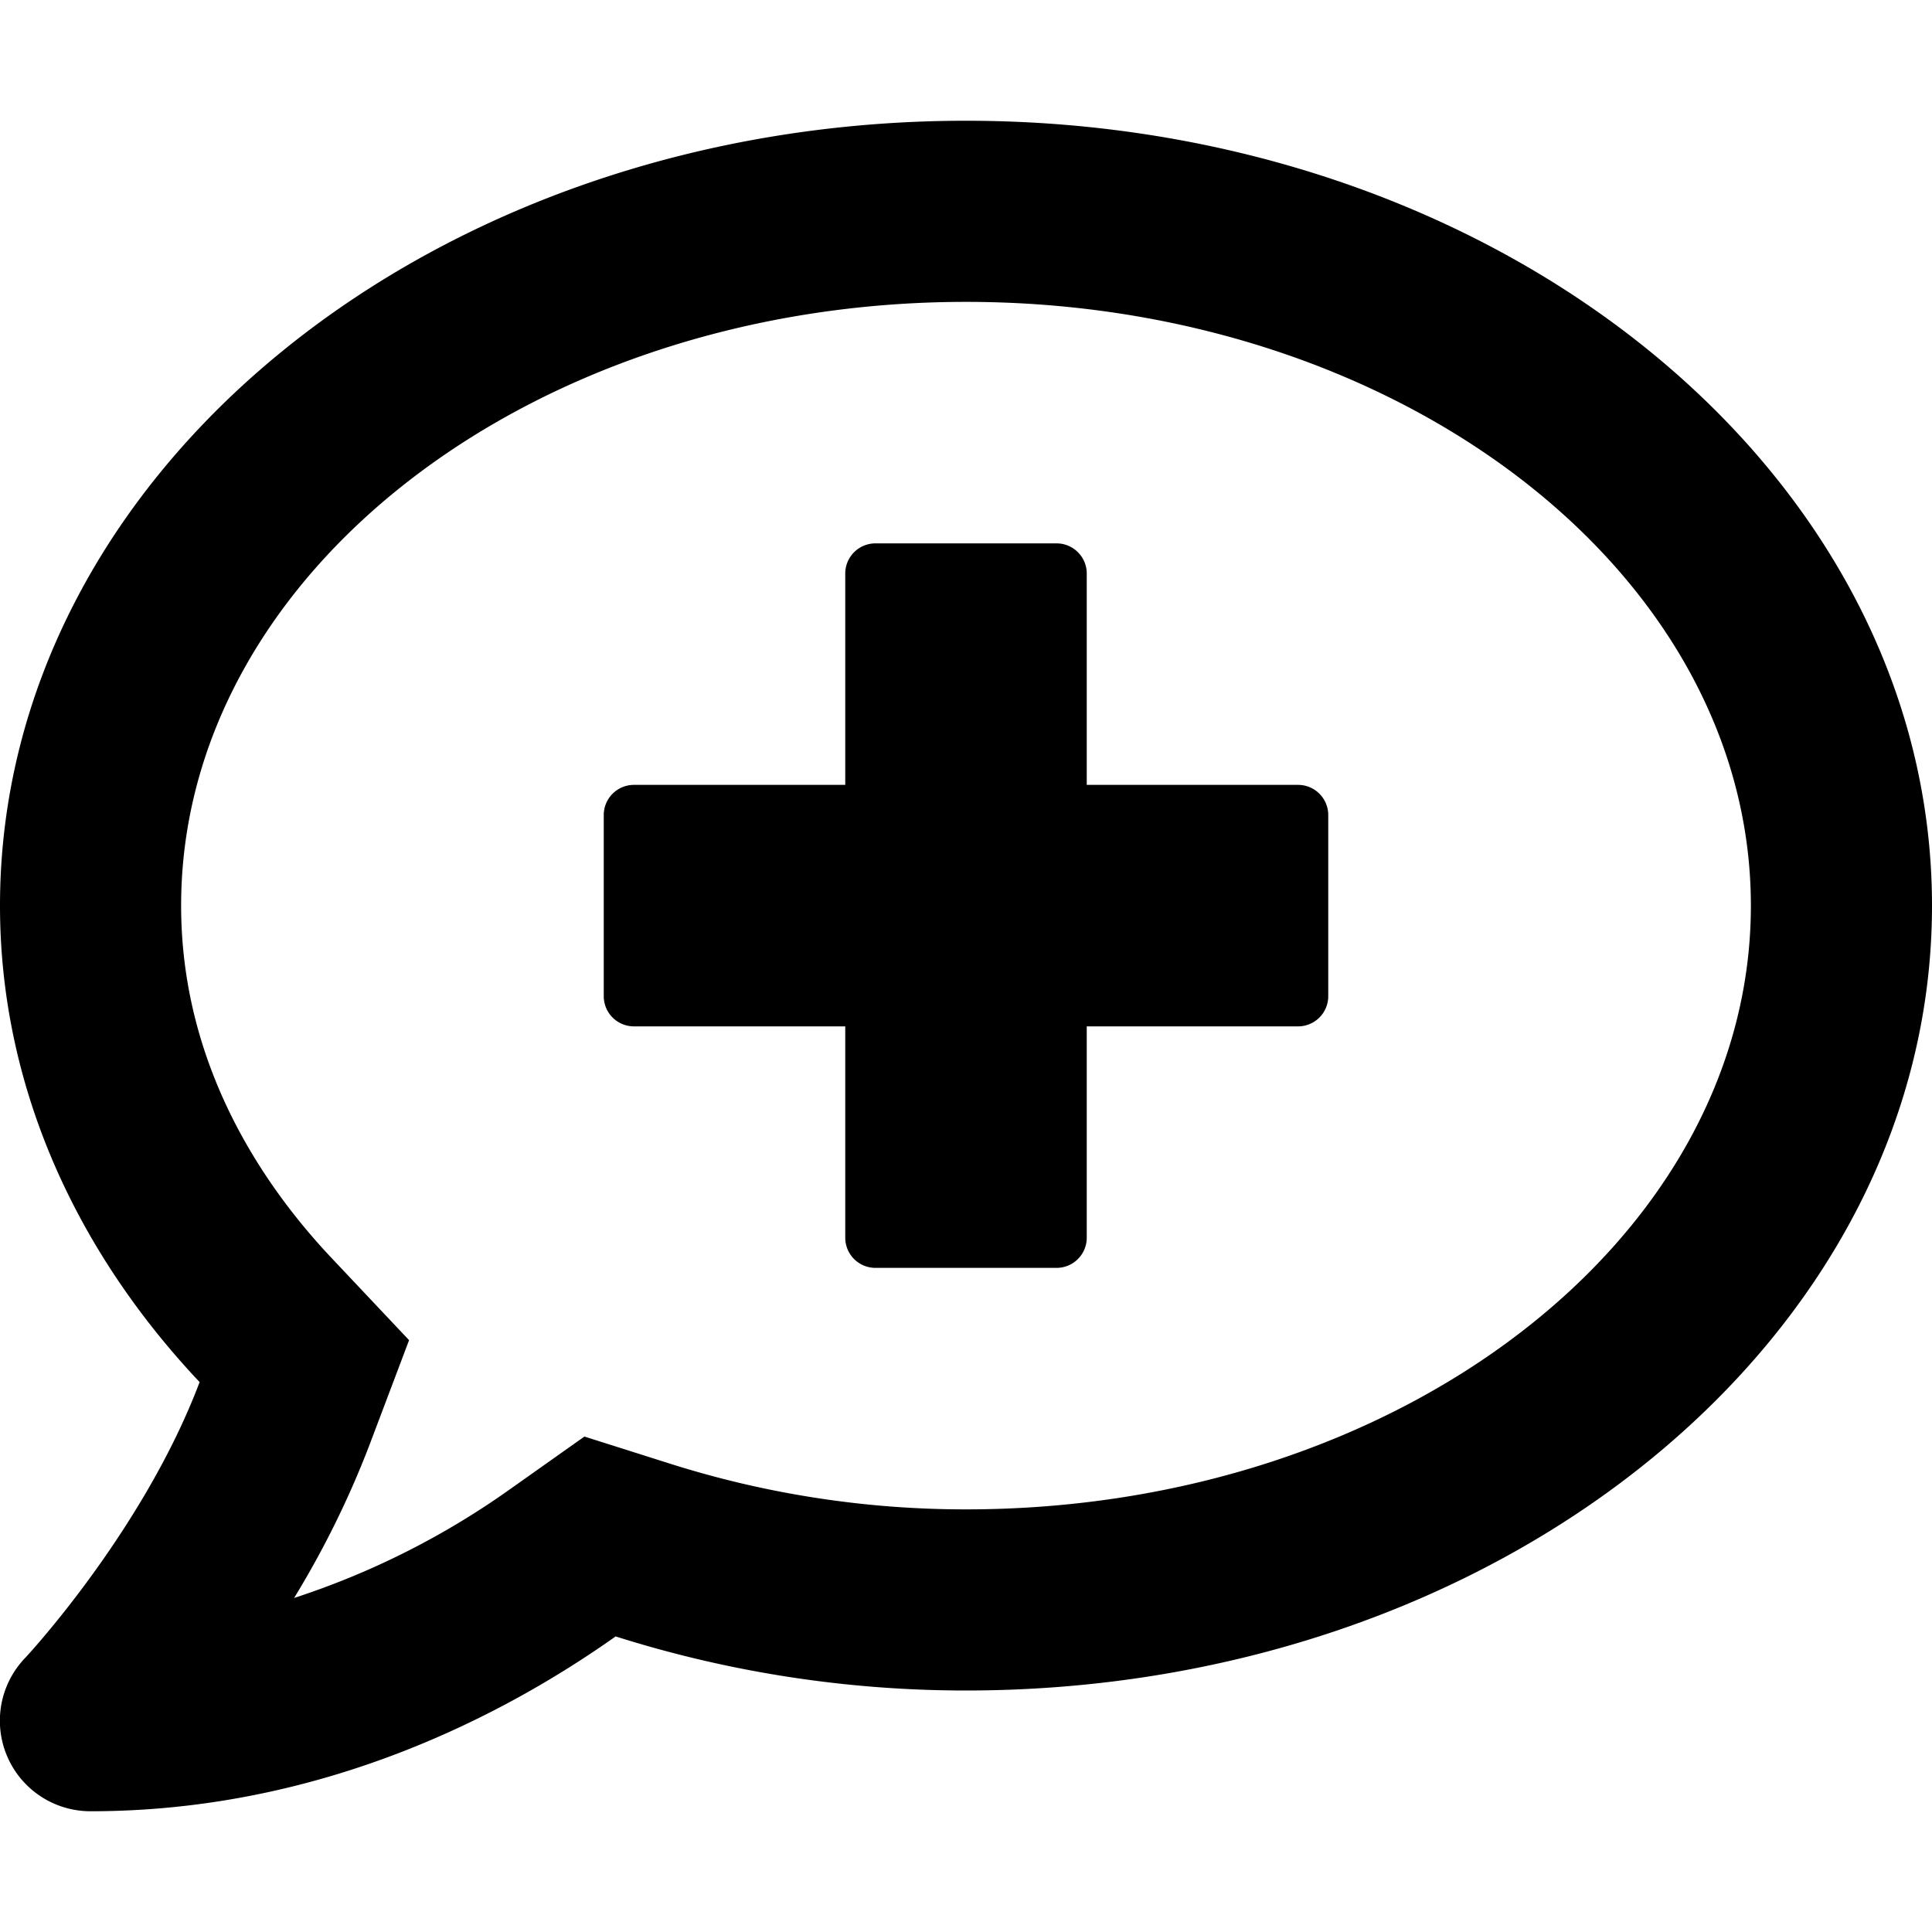<svg xmlns="http://www.w3.org/2000/svg" viewBox="0 0 512 512"><!-- Font Awesome Pro 5.15.1 by @fontawesome - https://fontawesome.com License - https://fontawesome.com/license (Commercial License) --><path d="M344 208h-56v-56a8 8 0 0 0-8-8h-48a8 8 0 0 0-8 8v56h-56a8 8 0 0 0-8 8v48a8 8 0 0 0 8 8h56v56a8 8 0 0 0 8 8h48a8 8 0 0 0 8-8v-56h56a8 8 0 0 0 8-8v-48a8 8 0 0 0-8-8zM256 32C114.62 32 0 125.12 0 240c0 47.55 19.86 91.23 52.9 126.27C38 405.72 7 439.06 6.54 439.5A24 24 0 0 0 24 480c61.51 0 110-25.72 139.15-46.33A307.33 307.33 0 0 0 256 448c141.38 0 256-93.13 256-208S397.38 32 256 32zm0 368a259.17 259.17 0 0 1-78.37-12.09l-22.75-7.21-19.47 13.78a212 212 0 0 1-57.47 29 247.26 247.26 0 0 0 19.86-40.25l10.61-28.07-20.59-21.83C69.65 314.07 48 282.25 48 240c0-88.22 93.31-160 208-160s208 71.78 208 160-93.31 160-208 160z"/></svg>